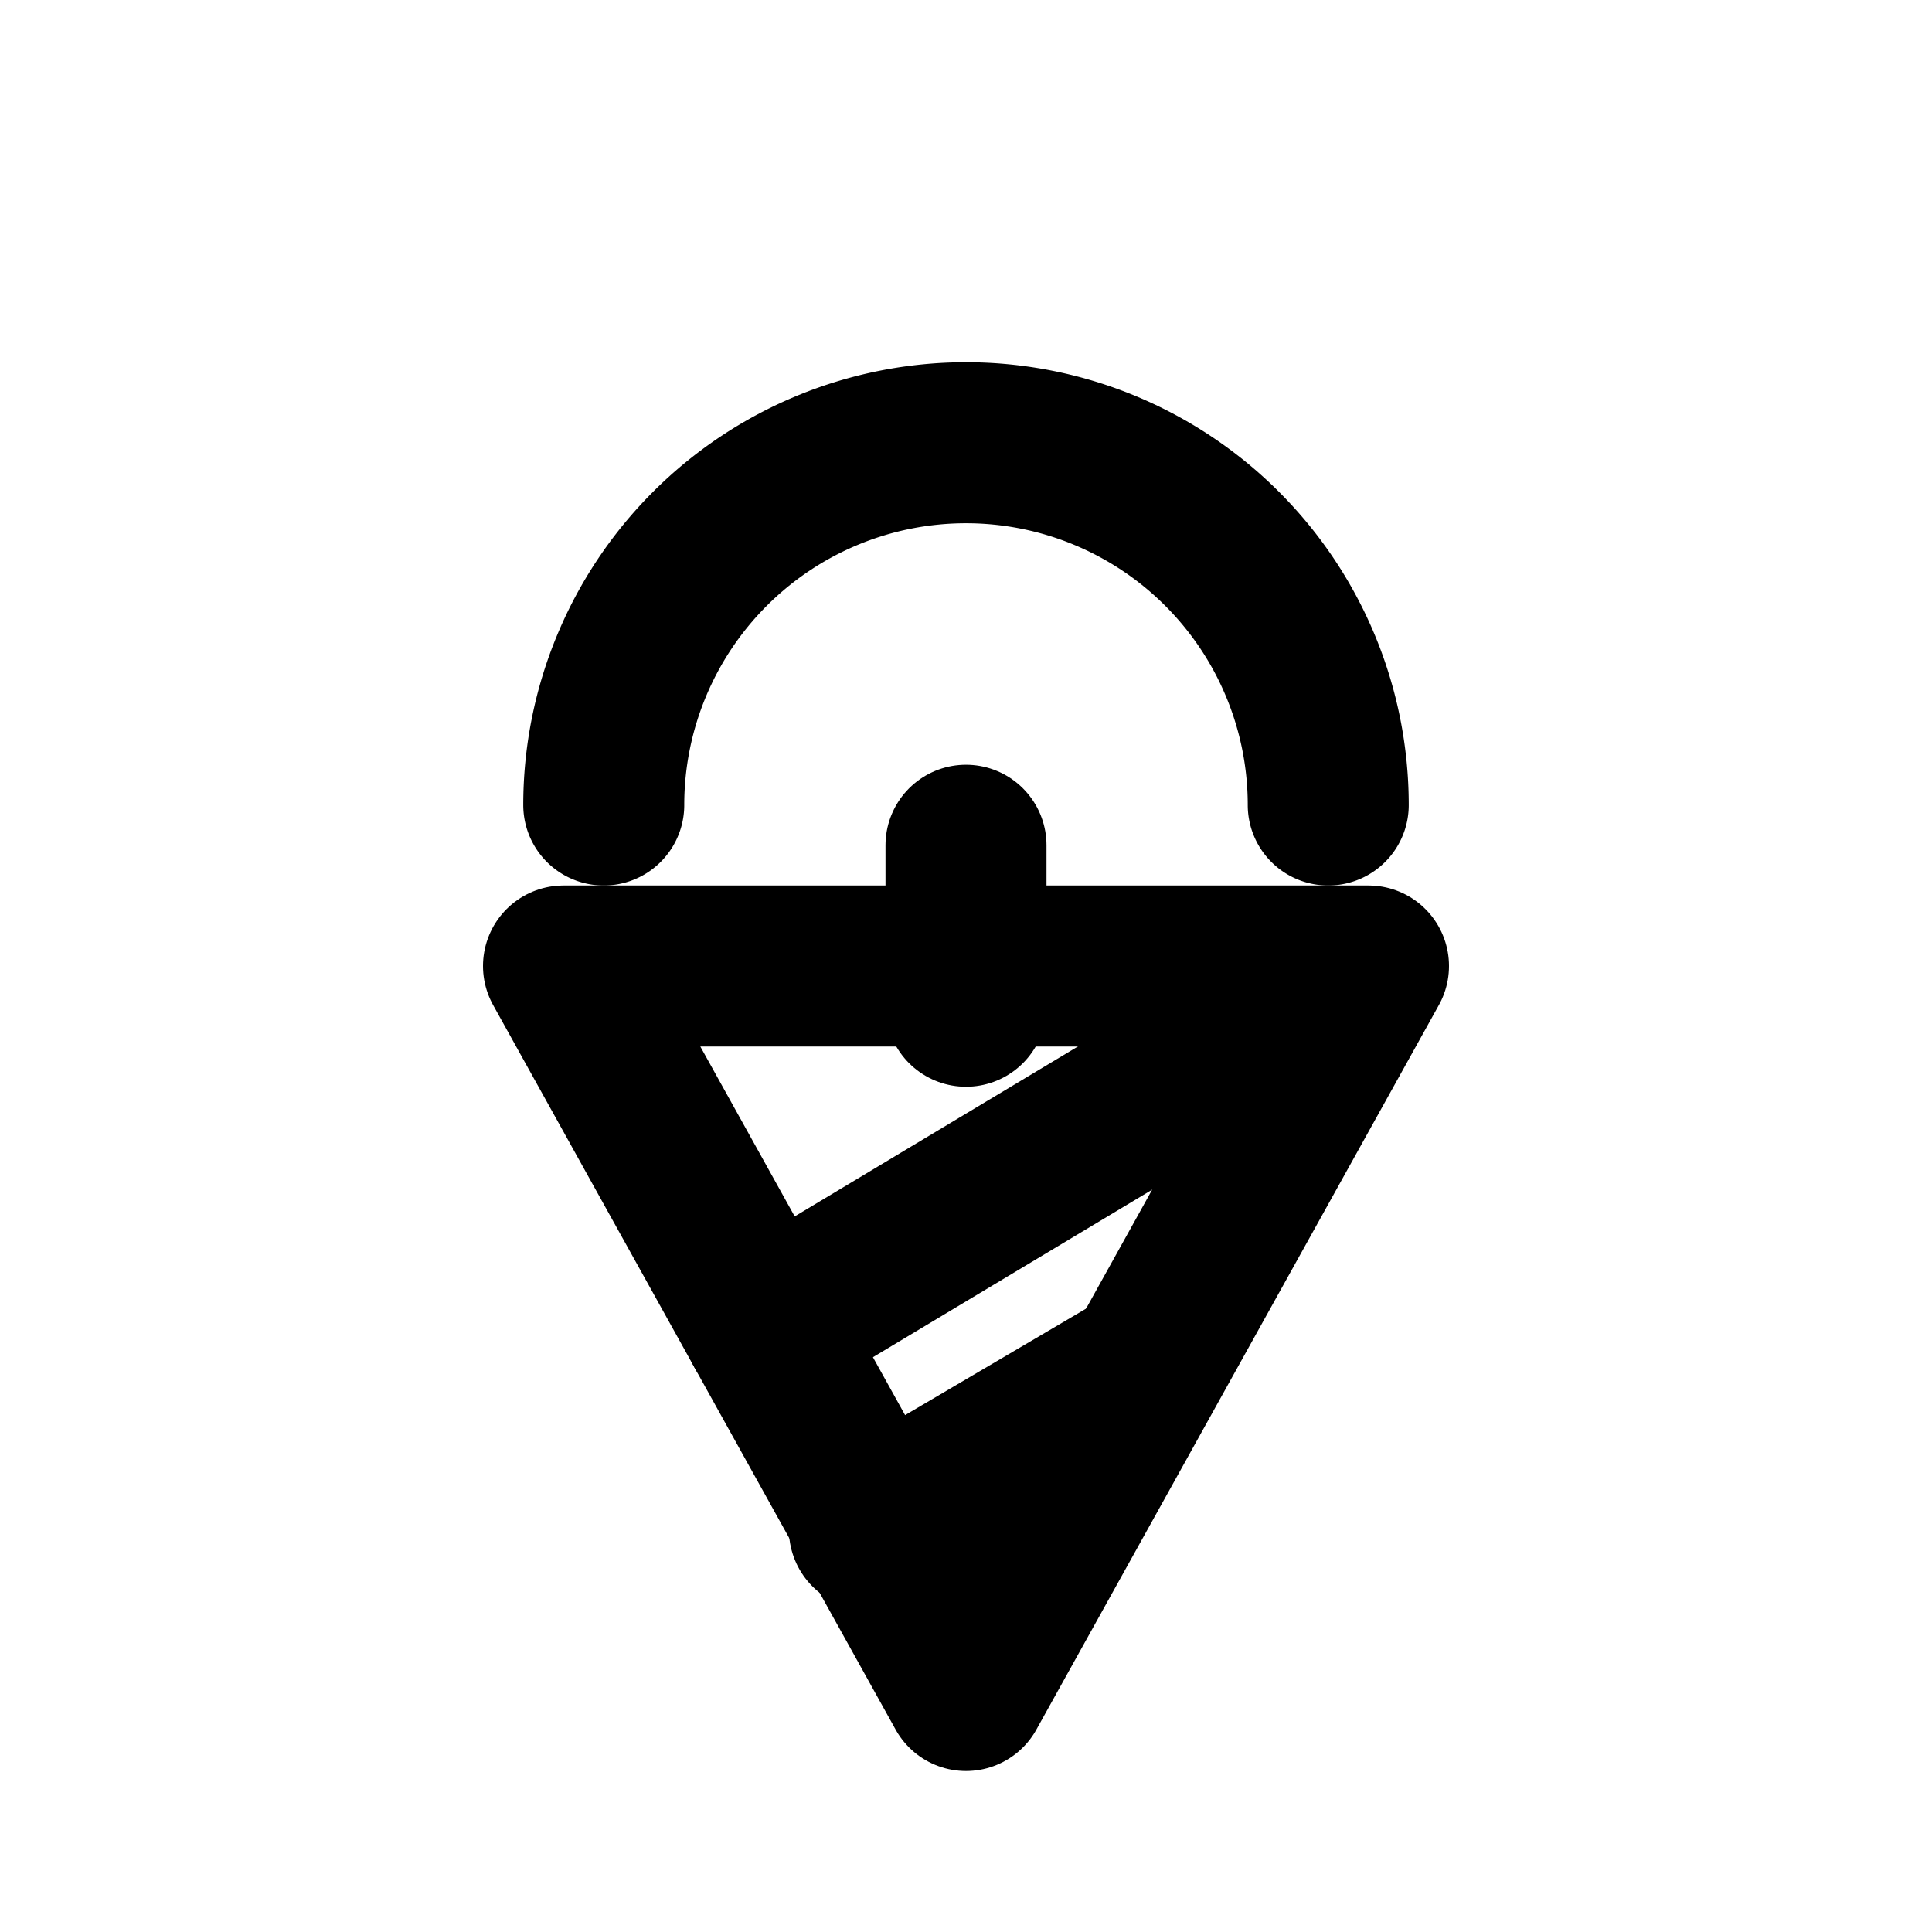 <?xml version="1.0" encoding="UTF-8"?>
<svg xmlns="http://www.w3.org/2000/svg" viewBox="0 0 24 24" fill="none" stroke="currentColor" stroke-width="2" stroke-linecap="round" stroke-linejoin="round">
  <!-- Ice cream scoop -->
  <path d="M7.5 10a4.5 4.5 0 0 1 9 0"/>
  <path d="M5 12h14a3 3 0 0 0-3-3H8a3 3 0 0 0-3 3z" opacity="0"/>
  <!-- Drip -->
  <path d="M12 10.5v2"/>
  <!-- Cone -->
  <path d="M7 12l5 9 5-9z"/>
  <!-- Cone crosshatch -->
  <path d="M9.5 16.5l5-3"/>
  <path d="M10.8 19l3.4-2"/>
</svg>
